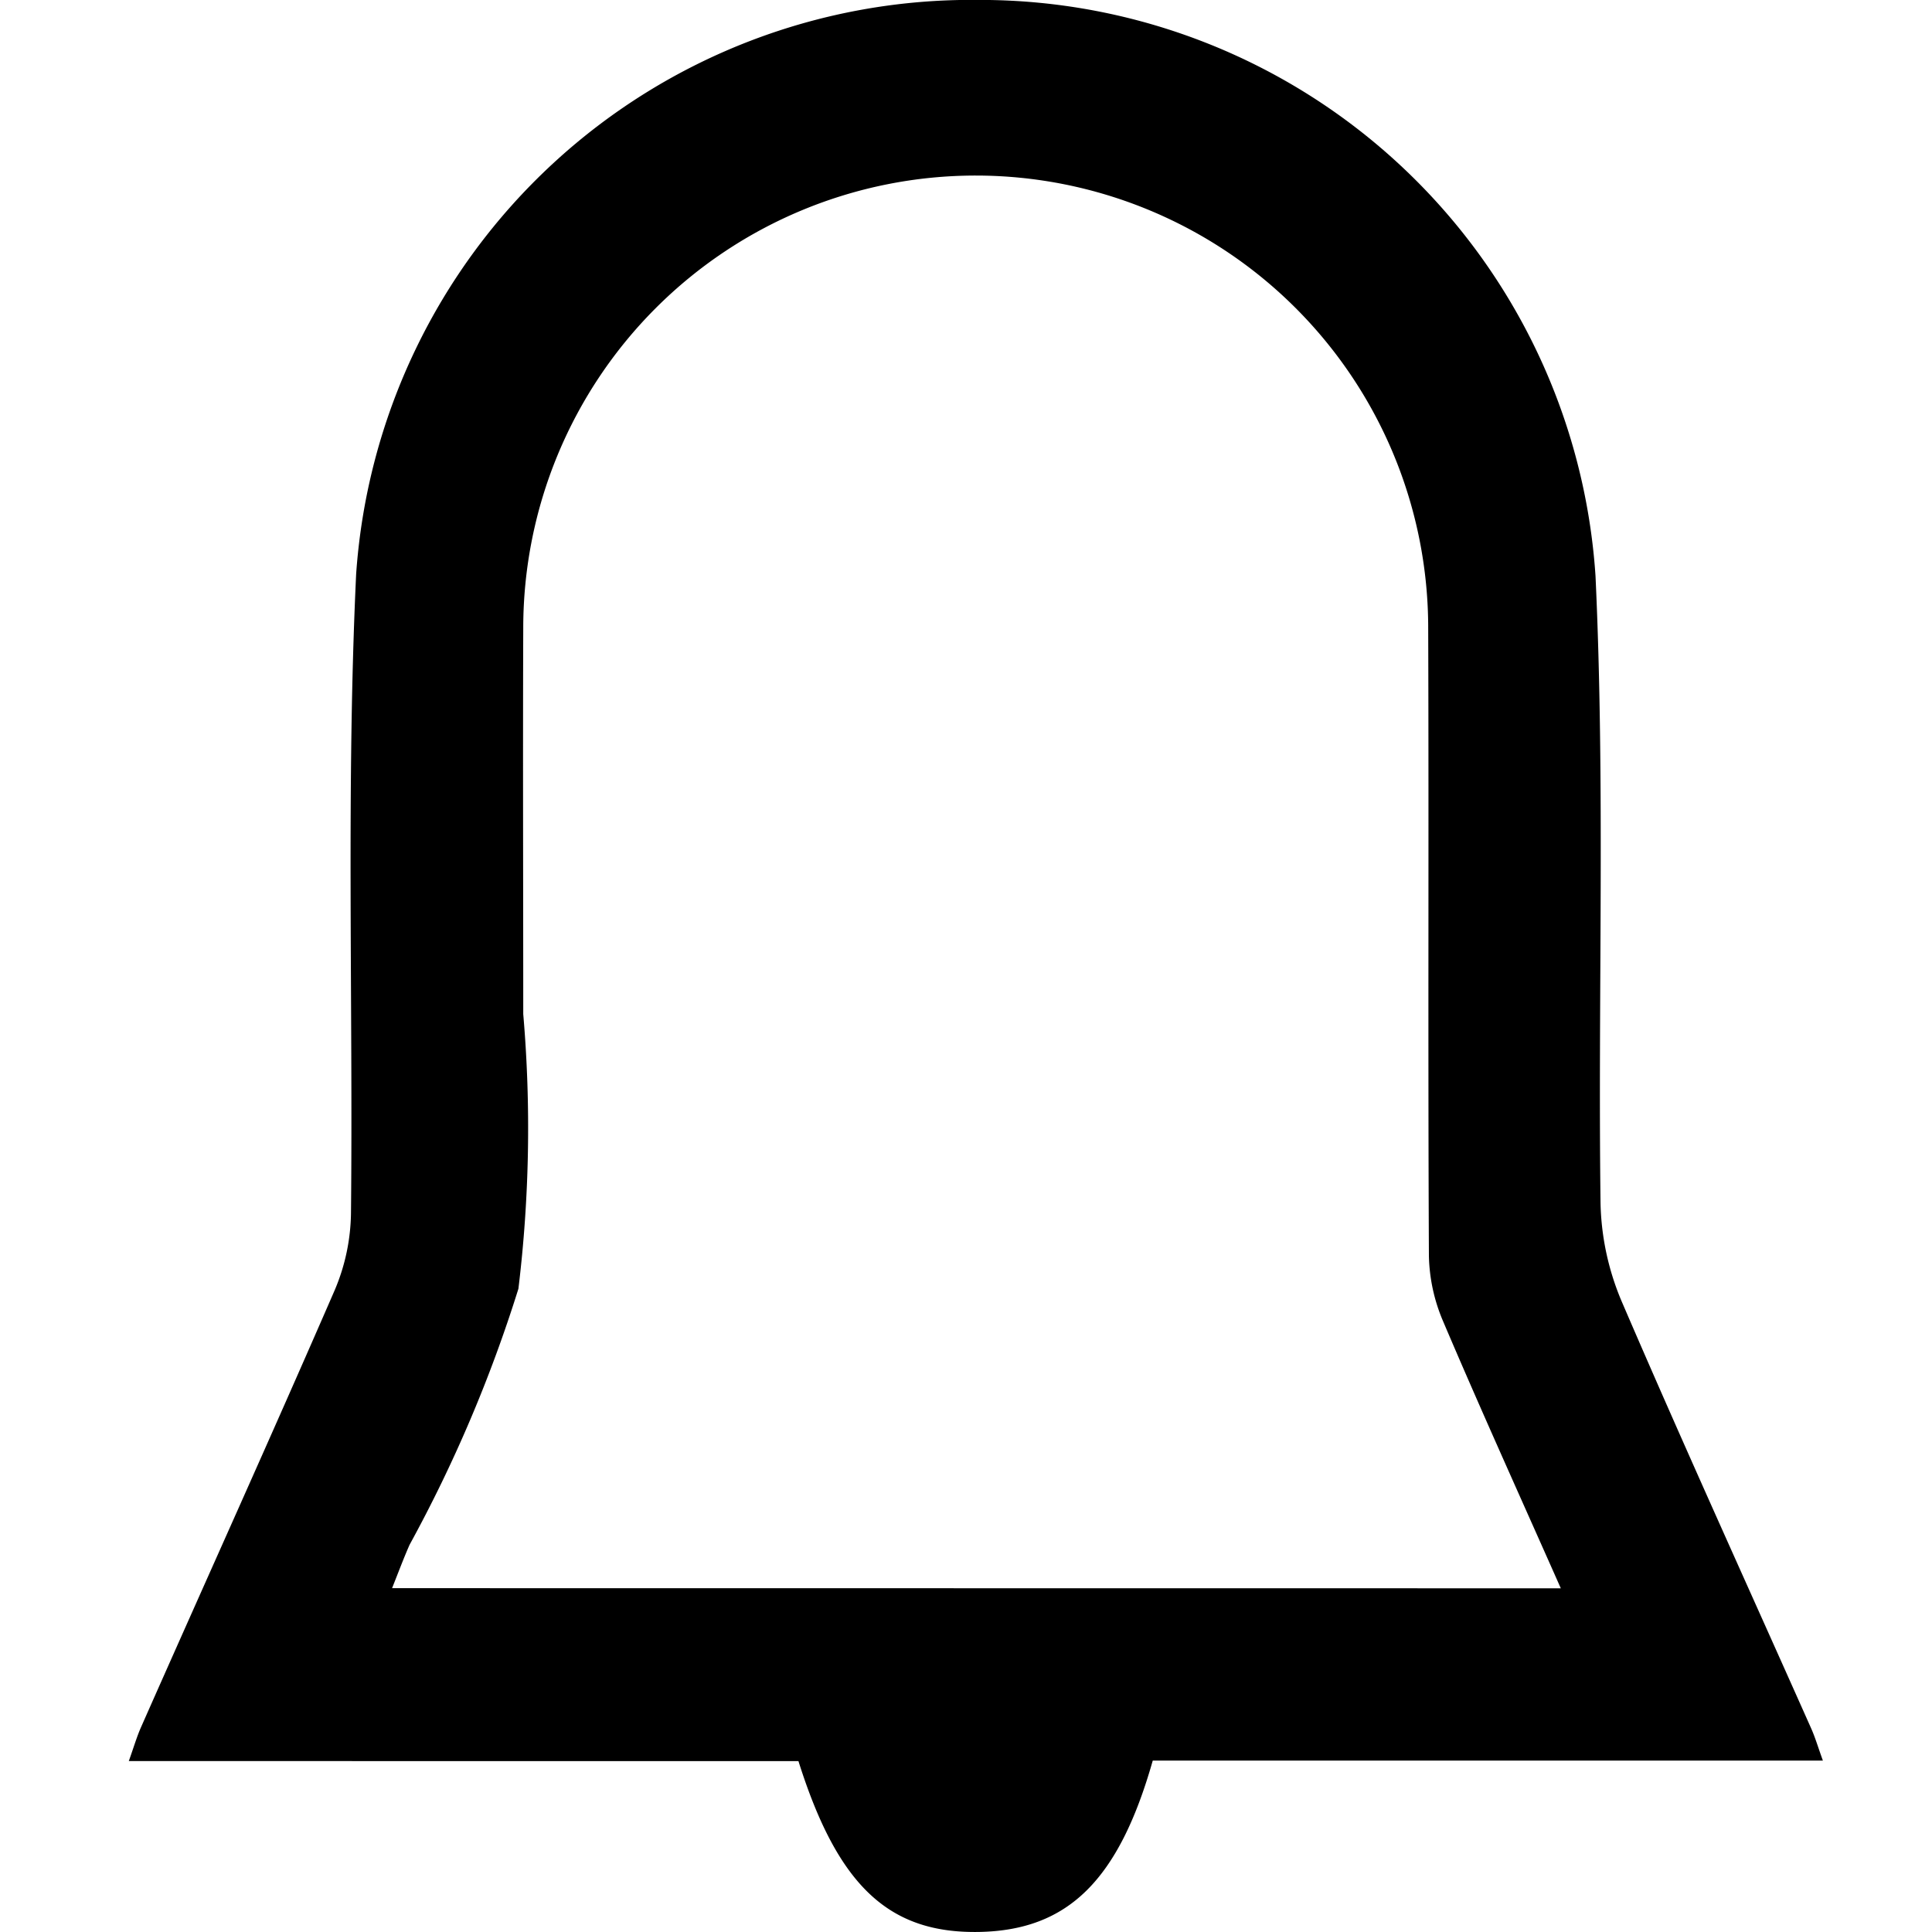 <svg xmlns="http://www.w3.org/2000/svg" xmlns:xlink="http://www.w3.org/1999/xlink" width="30" height="30" viewBox="0 0 30 30">
  <defs>
    <clipPath id="clip-path">
      <rect id="Rectangle_2" data-name="Rectangle 2" width="26.306" height="30"/>
    </clipPath>
    <clipPath id="clip-discreet_support_30x30">
      <rect width="30" height="30"/>
    </clipPath>
  </defs>
  <g id="discreet_support_30x30" clip-path="url(#clip-discreet_support_30x30)">
    <g id="Group_10" data-name="Group 10" transform="translate(2)">
      <g id="Group_9" data-name="Group 9" clip-path="url(#clip-path)">
        <path id="Path_6" data-name="Path 6" d="M26.306,27.339H15.9c-.529,1.864-1.319,2.633-2.69,2.661-1.406.028-2.2-.711-2.812-2.653H0c.078-.218.124-.378.191-.529,1-2.261,2.021-4.516,3.007-6.785A3.155,3.155,0,0,0,3.45,18.84c.033-3.307-.075-6.62.08-9.921A9.575,9.575,0,0,1,13.194,0a9.578,9.578,0,0,1,9.581,8.944c.151,3.241.037,6.495.078,9.742a4.115,4.115,0,0,0,.333,1.534c.954,2.218,1.956,4.415,2.938,6.62.062.139.105.287.182.5m-4.07-2.676c-.636-1.435-1.247-2.781-1.825-4.14a2.717,2.717,0,0,1-.223-1.021c-.016-3.248,0-6.5-.011-9.745A7.026,7.026,0,1,0,6.125,9.748c-.007,2,0,4,0,6a20.71,20.71,0,0,1-.075,4.264,21.808,21.808,0,0,1-1.69,3.976c-.091.206-.169.416-.272.674Z" transform="translate(0 -0.001)"/>
      </g>
    </g>
  </g>
</svg>
